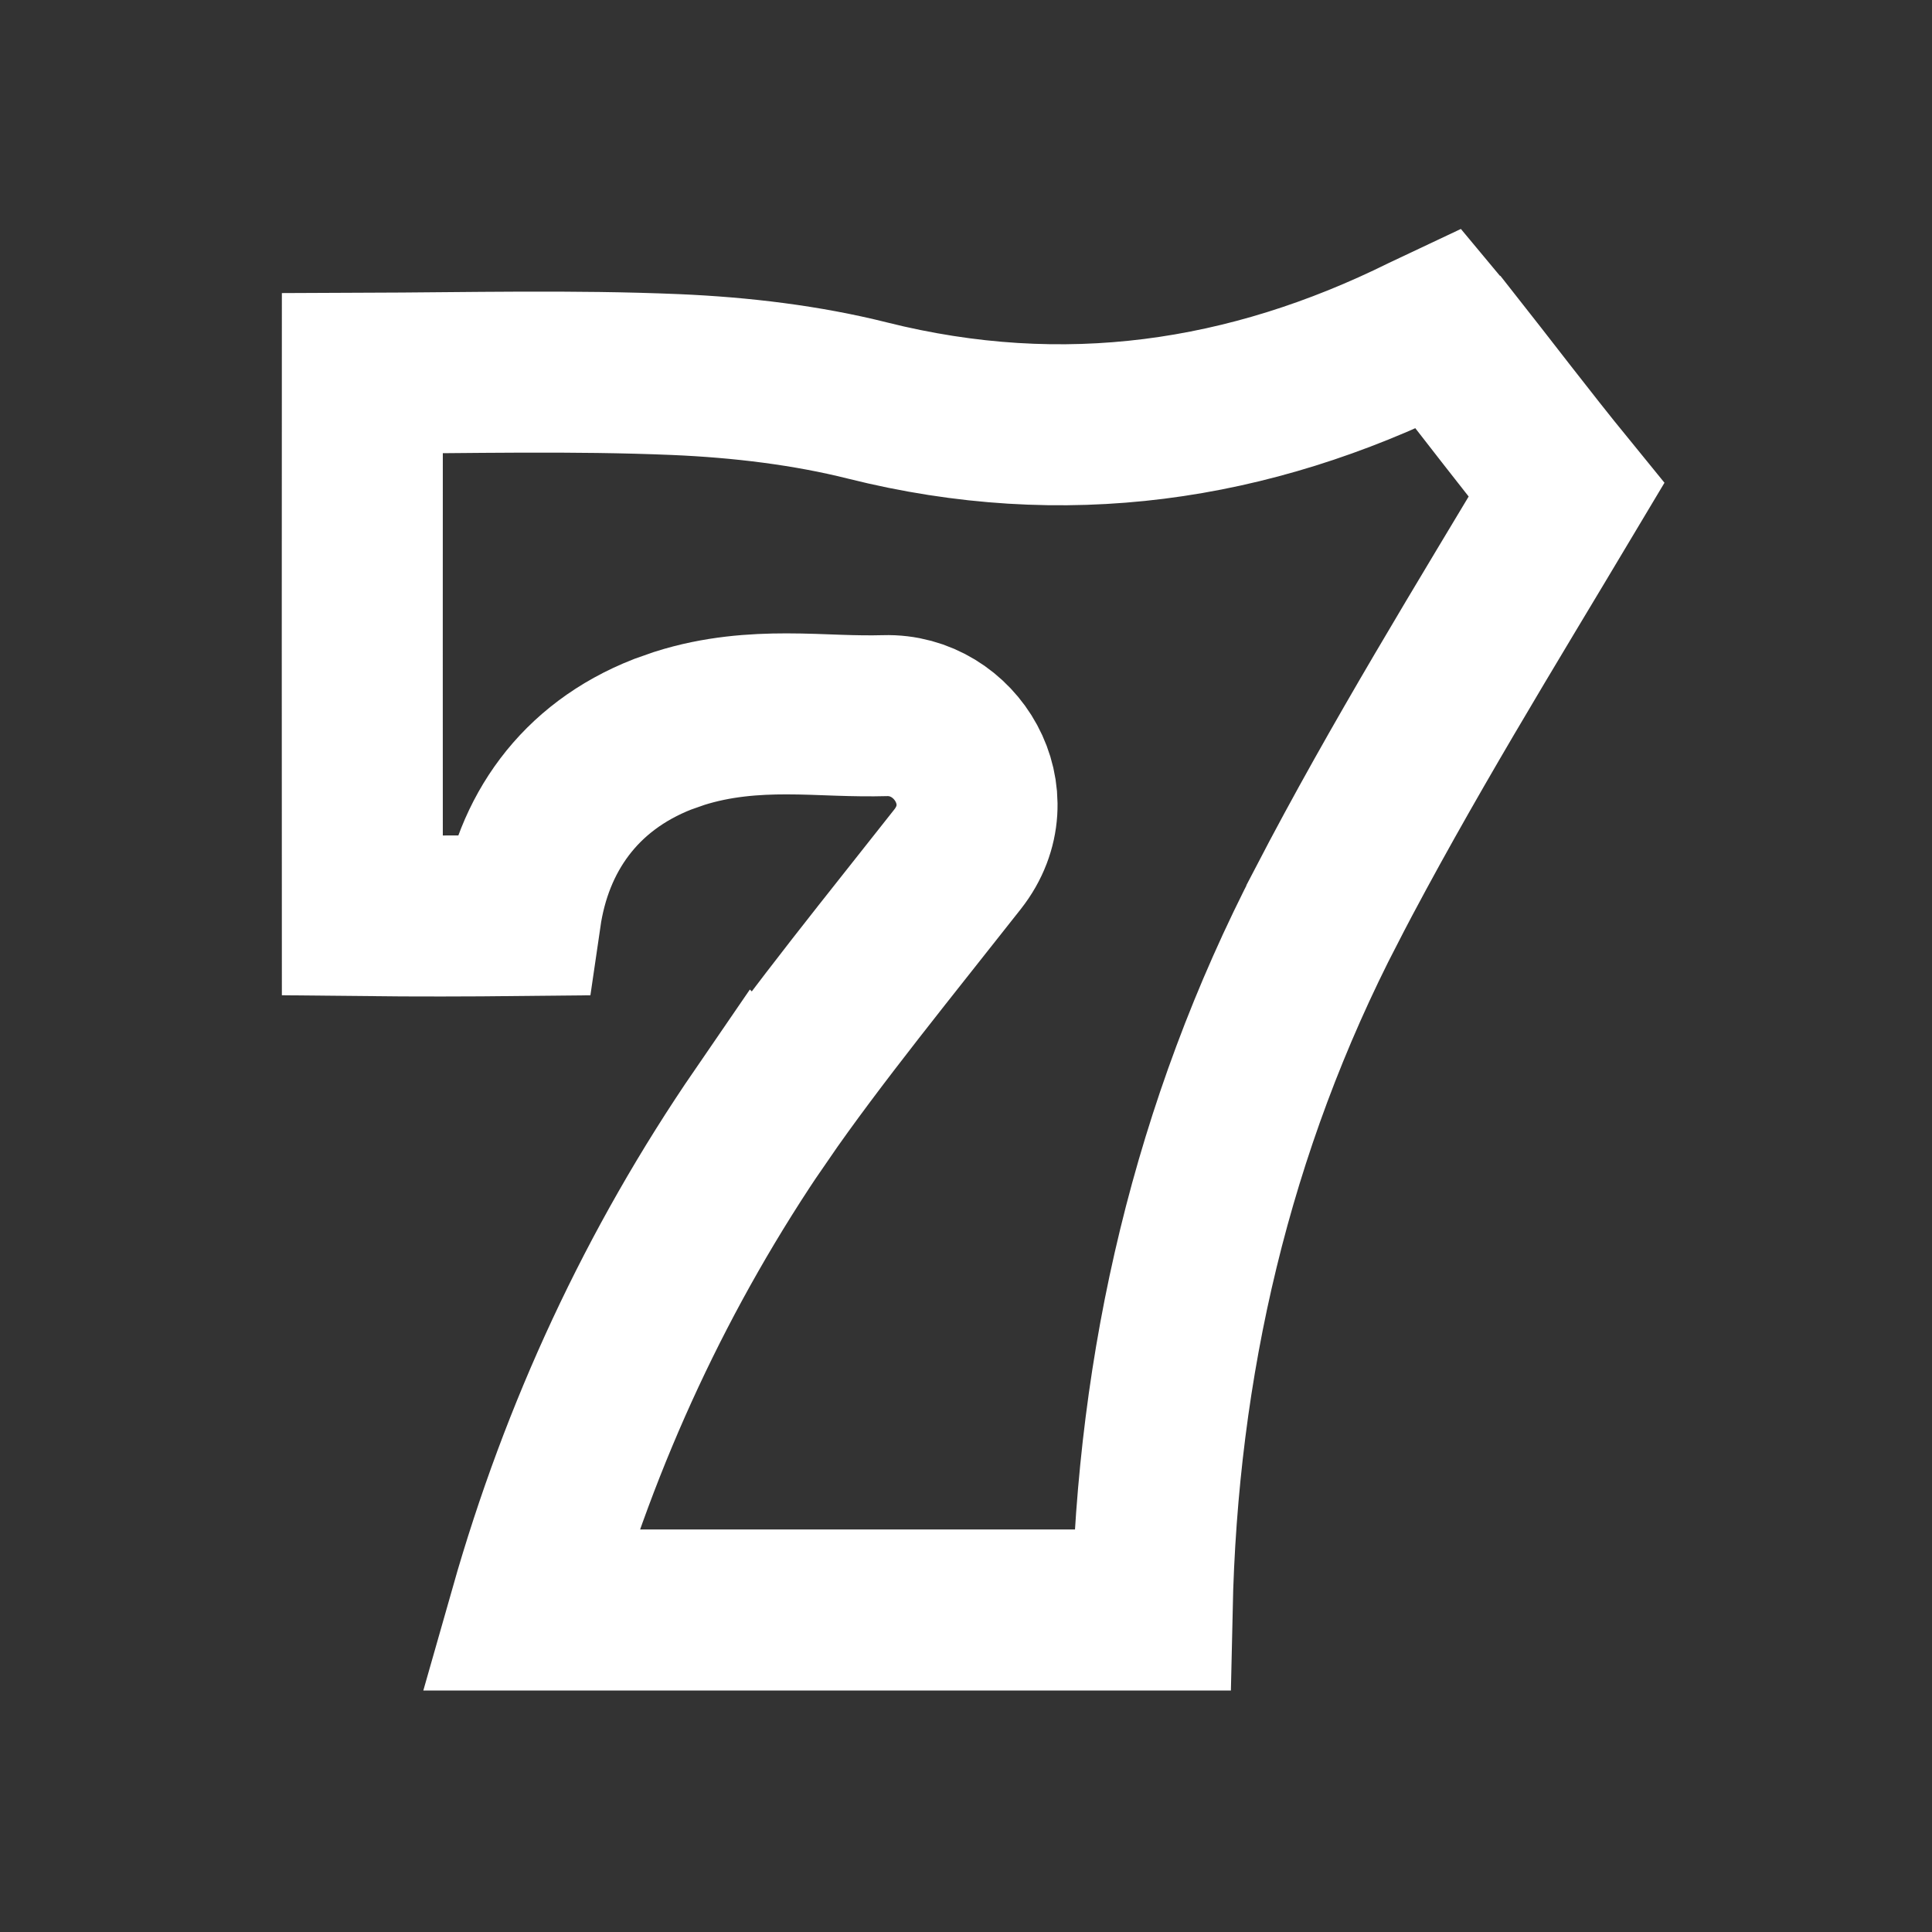 <svg width="24" height="24" viewBox="0 0 24 24" fill="none" xmlns="http://www.w3.org/2000/svg">
<rect x="0" y="0" width="24" height="24" fill="#333333" stroke="none"/>
<path d="M17.996 4.228L17.998 4.229C18.461 4.815 18.96 5.474 19.459 6.086C18.464 7.753 17.405 9.466 16.483 11.241V11.242C15.055 13.996 14.378 16.943 14.312 20H6.583C7.21 17.797 8.163 15.739 9.459 13.85L9.46 13.851C10.125 12.883 11.095 11.692 11.896 10.673C12.502 9.901 11.88 8.863 10.992 8.89C10.808 8.895 10.622 8.892 10.417 8.885C10.221 8.878 9.992 8.868 9.77 8.868C9.373 8.868 8.914 8.897 8.437 9.049L8.232 9.121C7.187 9.53 6.614 10.371 6.468 11.373C5.812 11.38 5.157 11.381 4.501 11.374C4.5 9.128 4.5 6.882 4.501 4.637C5.844 4.632 7.11 4.599 8.394 4.653C9.21 4.688 10.021 4.786 10.778 4.976C13.221 5.588 15.52 5.241 17.696 4.163C17.765 4.129 17.823 4.102 17.874 4.078C17.909 4.12 17.95 4.169 17.996 4.228Z" stroke="white" stroke-width="2"/>
</svg>
